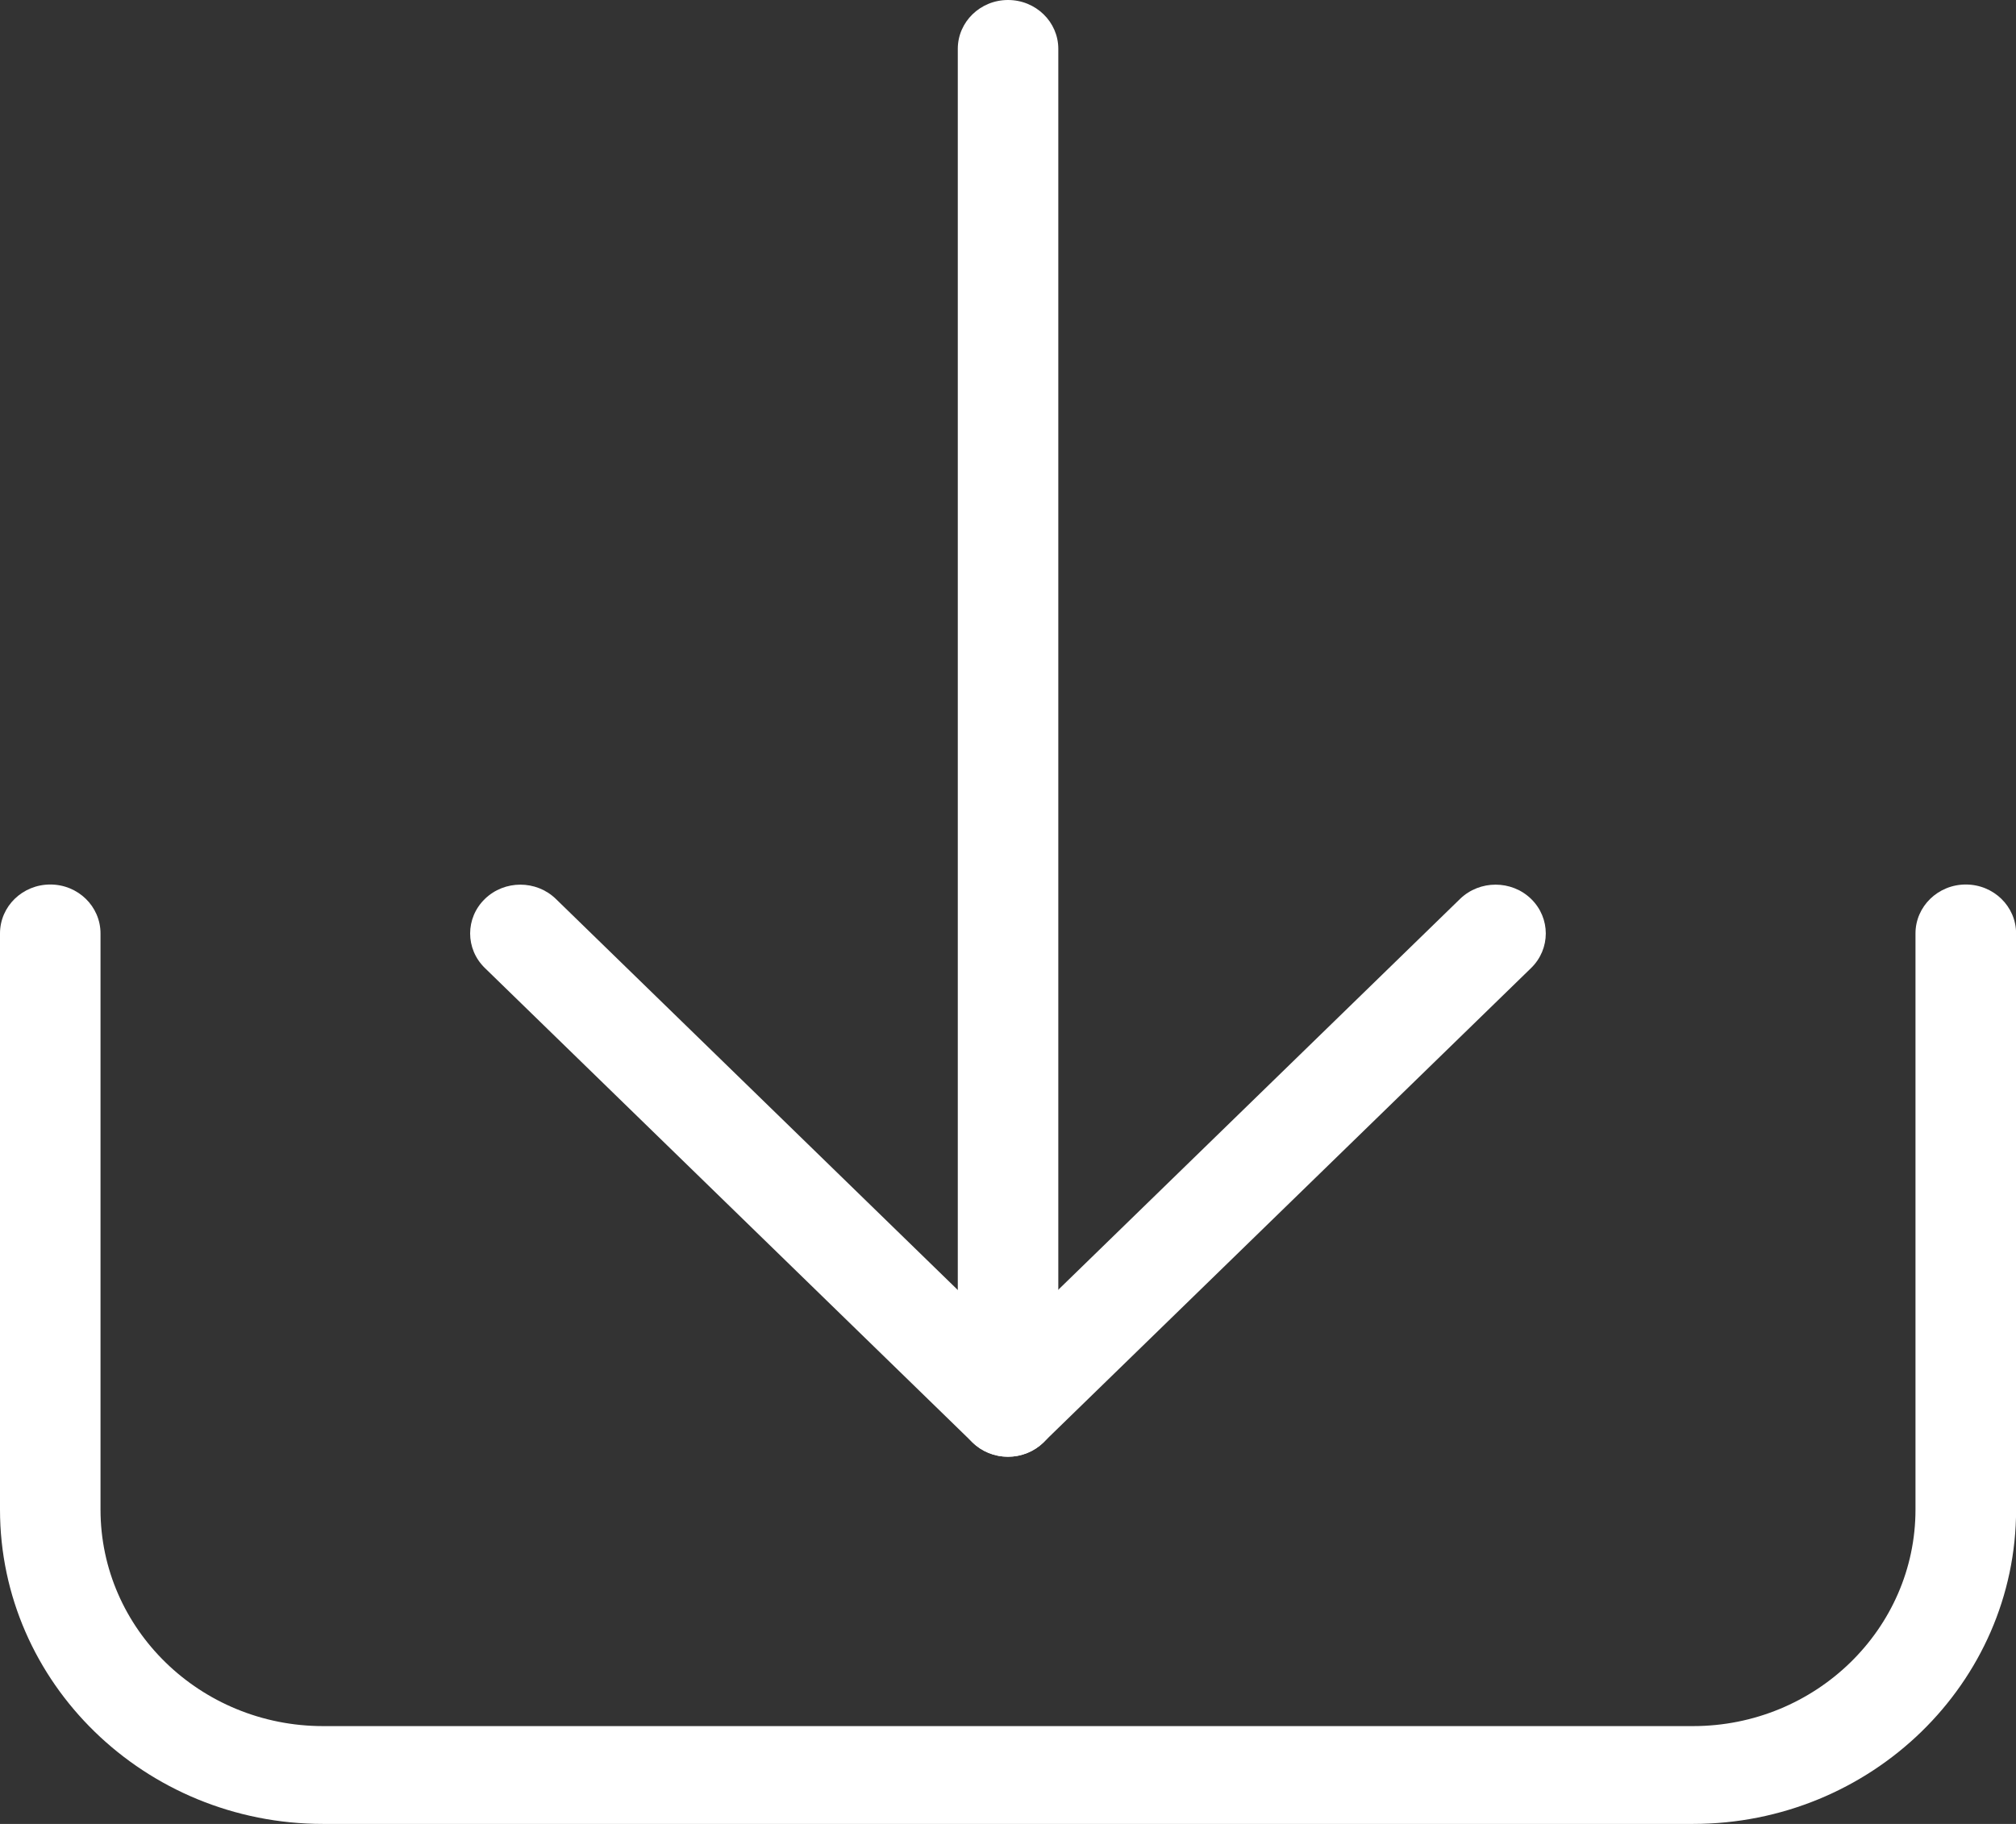 <svg width="21" height="19" viewBox="0 0 21 19" fill="none" xmlns="http://www.w3.org/2000/svg">
<rect x="0" y="0" width="21" height="19" fill="#333333" stroke="none"/>
<g clip-path="url(#clip0_2040_927)">
<path d="M10.5 15.175C10.211 15.175 9.977 14.947 9.977 14.666V0.509C9.977 0.228 10.211 0 10.5 0C10.79 0 11.024 0.228 11.024 0.509V14.666C11.024 14.947 10.79 15.175 10.5 15.175Z" fill="white"/>
<path d="M10.5 15.175C10.361 15.175 10.228 15.122 10.13 15.026L5.051 10.084C4.846 9.885 4.846 9.563 5.051 9.364C5.255 9.166 5.586 9.166 5.79 9.364L10.499 13.946L15.209 9.364C15.413 9.166 15.745 9.166 15.949 9.364C16.153 9.563 16.153 9.885 15.949 10.084L10.869 15.026C10.77 15.122 10.638 15.175 10.498 15.175H10.5Z" fill="white"/>
<path d="M17.634 19H3.365C1.51 19 0 17.532 0 15.725V9.724C0 9.442 0.234 9.214 0.524 9.214C0.813 9.214 1.047 9.442 1.047 9.724V15.725C1.047 16.97 2.087 17.981 3.366 17.981H17.635C18.913 17.981 19.953 16.969 19.953 15.725V9.724C19.953 9.442 20.188 9.214 20.477 9.214C20.767 9.214 21.001 9.442 21.001 9.724V15.725C21.001 17.532 19.491 19 17.635 19H17.634Z" fill="white"/>
</g>
<defs>
<clipPath id="clip0_2040_927">
<rect width="21" height="19" fill="white"/>
</clipPath>
</defs>
</svg>

